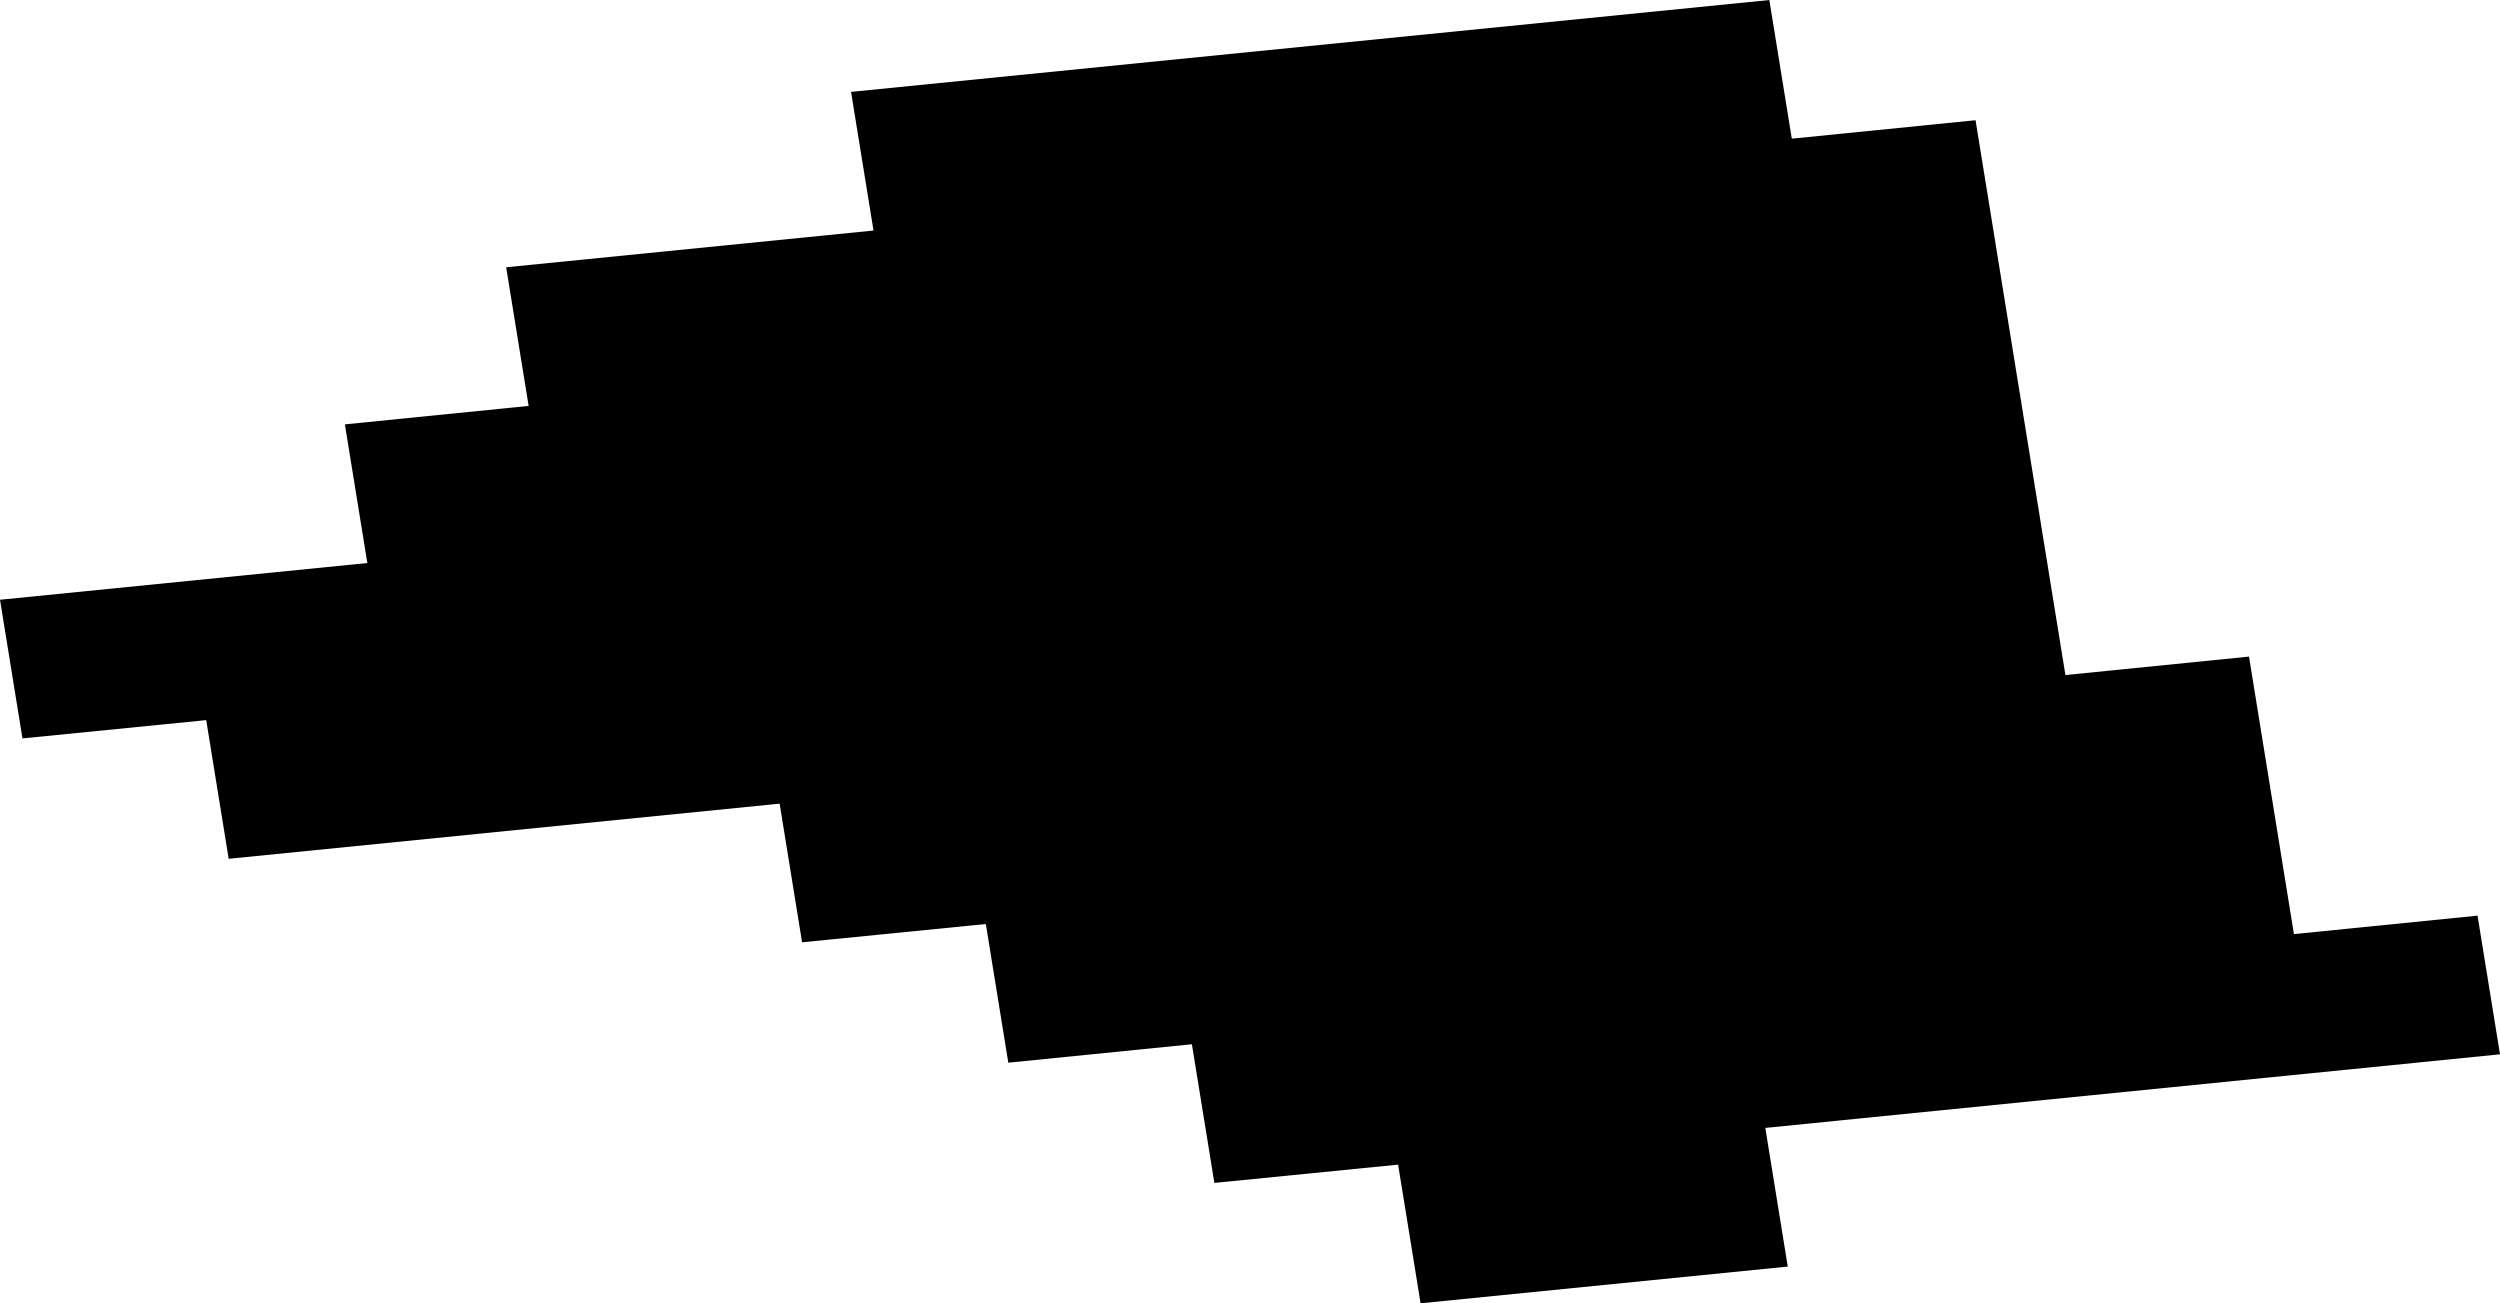 <svg width="1024" height="533.83" class="wof-locality" edtf:cessation="" edtf:inception="" id="wof-%!s(int64=101904025)" mz:is_ceased="-1" mz:is_current="1" mz:is_deprecated="-1" mz:is_superseded="0" mz:is_superseding="0" mz:latitude="41.502615" mz:longitude="0.064767" mz:max_latitude="41.506198" mz:max_longitude="0.071716" mz:min_latitude="41.497786" mz:min_longitude="0.05558" mz:uri="https://data.whosonfirst.org/101/904/025/101904025.geojson" viewBox="0 0 1024.00 533.83" wof:belongsto="85682753,102191581,404336605,85633129,404227363" wof:country="ES" wof:id="101904025" wof:lastmodified="1690877788" wof:name="Candasnos" wof:parent_id="404336605" wof:path="101/904/025/101904025.geojson" wof:placetype="locality" wof:repo="whosonfirst-data-admin-es" wof:superseded_by="" wof:supersedes="" xmlns="http://www.w3.org/2000/svg" xmlns:edtf="x-urn:namespaces#edtf" xmlns:mz="x-urn:namespaces#mz" xmlns:wof="x-urn:namespaces#wof"><path d="M724.72 0,733.922 56.797,809.186 49.245,845.993 276.498,921.194 268.946,939.597 382.604,1014.798 375.052,1024 431.849,723.07 461.993,732.272 518.79,581.87 533.83,572.668 477.033,497.404 484.522,488.202 427.724,413.001 435.276,403.8 378.479,328.535 385.967,319.334 329.17,93.668 351.762,84.466 294.965,9.202 302.453,0 245.656,150.465 230.616,141.263 173.819,216.528 166.267,207.326 109.47,357.791 94.429,348.589 37.632,724.72 0 Z"/></svg>
